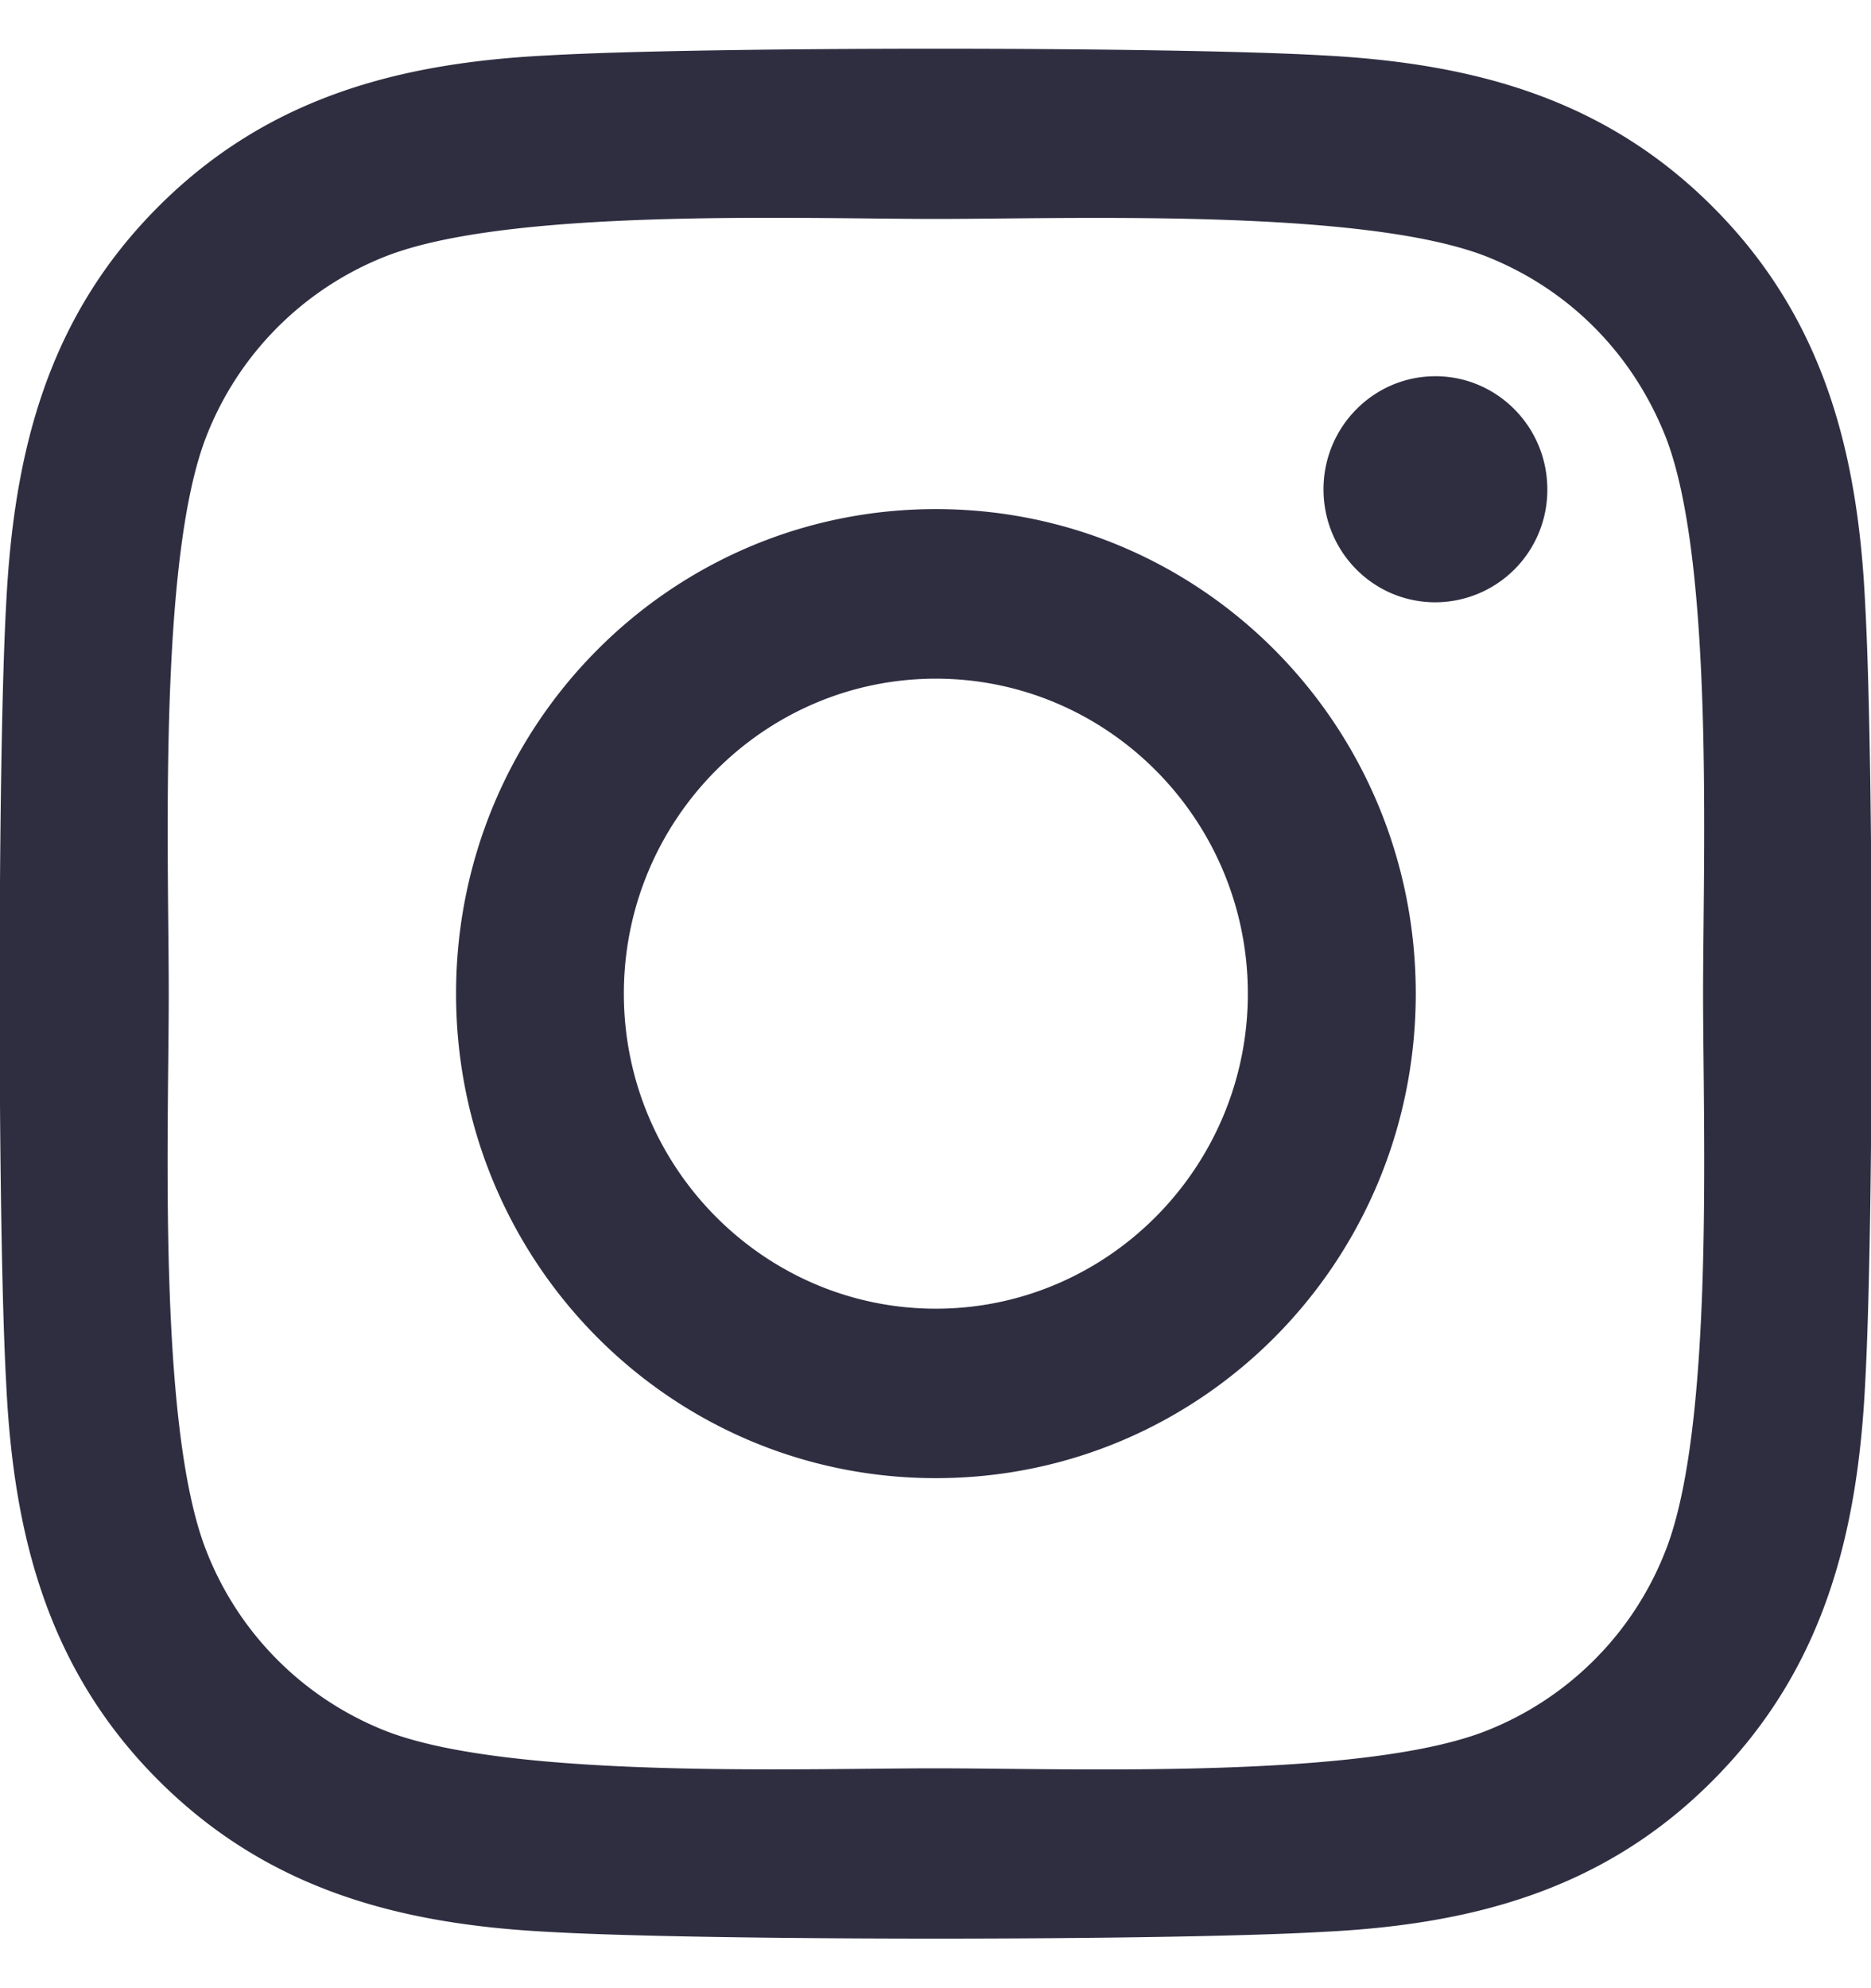 <svg fill="none" height="17" width="16" xmlns="http://www.w3.org/2000/svg"><path d="M8.003 4.353c-2.271 0-4.103 1.85-4.103 4.143s1.832 4.143 4.103 4.143c2.272 0 4.104-1.85 4.104-4.143s-1.832-4.143-4.104-4.143zm0 6.837c-1.468 0-2.668-1.208-2.668-2.694 0-1.485 1.197-2.693 2.668-2.693s2.668 1.208 2.668 2.693c0 1.486-1.2 2.694-2.668 2.694zm5.229-7.006a.96.96 0 01-.957.966c-.532 0-.957-.433-.957-.966s.428-.967.957-.967c.528 0 .957.433.957.967zm2.718.98c-.061-1.294-.354-2.44-1.293-3.385C13.72.834 12.586.539 11.303.473 9.982.398 6.021.398 4.7.473 3.42.535 2.285.83 1.346 1.775.406 2.72.118 3.866.053 5.161c-.075 1.334-.075 5.333 0 6.667.061 1.294.354 2.441 1.293 3.386.94.944 2.072 1.24 3.354 1.305 1.321.076 5.282.076 6.603 0 1.282-.061 2.418-.357 3.354-1.305.936-.945 1.229-2.092 1.293-3.386.075-1.334.075-5.33 0-6.664zm-1.707 8.095a2.714 2.714 0 01-1.522 1.536c-1.053.422-3.553.325-4.718.325-1.164 0-3.668.094-4.718-.325a2.714 2.714 0 01-1.521-1.536c-.418-1.063-.321-3.587-.321-4.763s-.093-3.703.321-4.763a2.714 2.714 0 011.521-1.536c1.054-.422 3.554-.325 4.718-.325 1.165 0 3.668-.093 4.718.325.7.281 1.24.826 1.522 1.536.417 1.064.321 3.588.321 4.763s.097 3.703-.321 4.763z" fill="#2f2e41"/></svg>